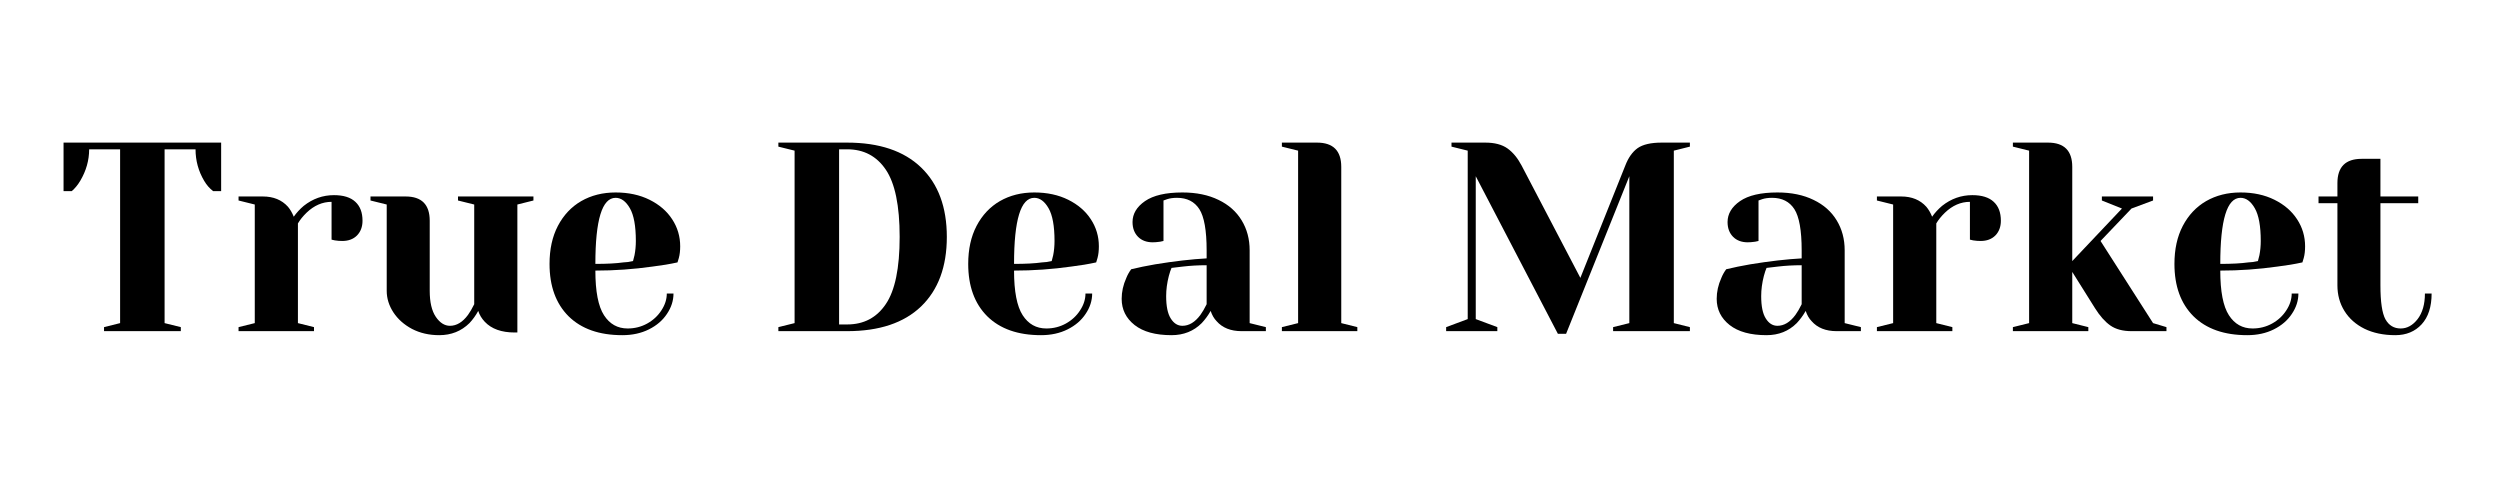 <svg xmlns="http://www.w3.org/2000/svg" xmlns:xlink="http://www.w3.org/1999/xlink" width="350" zoomAndPan="magnify" viewBox="0 0 262.5 52.5" height="70" preserveAspectRatio="xMidYMid meet" version="1.2"><defs/><g id="7a1d75e66b"><g style="fill:#000000;fill-opacity:1;"><g transform="translate(5.97, 34.771)"><path style="stroke:none" d="M 4.953 -0.422 L 6.641 -0.844 L 6.641 -19.094 L 3.391 -19.094 C 3.391 -17.938 3.078 -16.832 2.453 -15.781 C 2.191 -15.344 1.895 -14.984 1.562 -14.703 L 0.703 -14.703 L 0.703 -19.797 L 17.25 -19.797 L 17.25 -14.703 L 16.406 -14.703 C 16.039 -14.984 15.727 -15.344 15.469 -15.781 C 14.863 -16.801 14.562 -17.906 14.562 -19.094 L 11.312 -19.094 L 11.312 -0.844 L 13.016 -0.422 L 13.016 0 L 4.953 0 Z M 4.953 -0.422 "/></g></g><g style="fill:#000000;fill-opacity:1;"><g transform="translate(23.923, 34.771)"><path style="stroke:none" d="M 1.125 -0.422 L 2.828 -0.844 L 2.828 -13.297 L 1.125 -13.719 L 1.125 -14.141 L 3.672 -14.141 C 4.785 -14.141 5.664 -13.781 6.312 -13.062 C 6.551 -12.781 6.754 -12.43 6.922 -12.016 C 7.211 -12.43 7.562 -12.812 7.969 -13.156 C 8.914 -13.906 9.973 -14.281 11.141 -14.281 C 12.141 -14.281 12.891 -14.047 13.391 -13.578 C 13.891 -13.117 14.141 -12.457 14.141 -11.594 C 14.141 -10.957 13.945 -10.441 13.562 -10.047 C 13.176 -9.66 12.66 -9.469 12.016 -9.469 C 11.754 -9.469 11.492 -9.488 11.234 -9.531 L 10.891 -9.609 L 10.891 -13.578 C 9.93 -13.578 9.055 -13.195 8.266 -12.438 C 7.879 -12.062 7.578 -11.688 7.359 -11.312 L 7.359 -0.844 L 9.047 -0.422 L 9.047 0 L 1.125 0 Z M 1.125 -0.422 "/></g></g><g style="fill:#000000;fill-opacity:1;"><g transform="translate(38.199, 34.771)"><path style="stroke:none" d="M 7.922 0.422 C 6.859 0.422 5.906 0.203 5.062 -0.234 C 4.227 -0.68 3.578 -1.258 3.109 -1.969 C 2.641 -2.688 2.406 -3.441 2.406 -4.234 L 2.406 -13.297 L 0.703 -13.719 L 0.703 -14.141 L 4.391 -14.141 C 6.078 -14.141 6.922 -13.289 6.922 -11.594 L 6.922 -4.234 C 6.922 -3.047 7.133 -2.133 7.562 -1.5 C 7.988 -0.875 8.484 -0.562 9.047 -0.562 C 9.742 -0.562 10.375 -0.941 10.938 -1.703 C 11.145 -1.984 11.363 -2.359 11.594 -2.828 L 11.594 -13.297 L 9.891 -13.719 L 9.891 -14.141 L 17.812 -14.141 L 17.812 -13.719 L 16.125 -13.297 L 16.125 0.141 L 15.844 0.141 C 14.457 0.141 13.41 -0.234 12.703 -0.984 C 12.379 -1.328 12.148 -1.707 12.016 -2.125 C 11.754 -1.645 11.445 -1.219 11.094 -0.844 C 10.238 0 9.18 0.422 7.922 0.422 Z M 7.922 0.422 "/></g></g><g style="fill:#000000;fill-opacity:1;"><g transform="translate(56.576, 34.771)"><path style="stroke:none" d="M 8.766 0.422 C 6.348 0.422 4.469 -0.238 3.125 -1.562 C 1.789 -2.895 1.125 -4.727 1.125 -7.062 C 1.125 -8.594 1.414 -9.922 2 -11.047 C 2.594 -12.18 3.41 -13.051 4.453 -13.656 C 5.504 -14.258 6.707 -14.562 8.062 -14.562 C 9.414 -14.562 10.602 -14.305 11.625 -13.797 C 12.656 -13.285 13.445 -12.602 14 -11.75 C 14.562 -10.895 14.844 -9.945 14.844 -8.906 C 14.844 -8.438 14.797 -8.031 14.703 -7.688 L 14.562 -7.219 C 13.75 -7.039 12.875 -6.895 11.938 -6.781 C 9.957 -6.5 7.957 -6.359 5.938 -6.359 C 5.938 -4.172 6.238 -2.609 6.844 -1.672 C 7.445 -0.742 8.273 -0.281 9.328 -0.281 C 10.066 -0.281 10.75 -0.453 11.375 -0.797 C 12.008 -1.148 12.508 -1.613 12.875 -2.188 C 13.25 -2.758 13.438 -3.348 13.438 -3.953 L 14.141 -3.953 C 14.141 -3.203 13.91 -2.488 13.453 -1.812 C 13.004 -1.133 12.375 -0.594 11.562 -0.188 C 10.75 0.219 9.816 0.422 8.766 0.422 Z M 5.938 -7.062 C 7.145 -7.062 8.125 -7.113 8.875 -7.219 C 9.195 -7.227 9.535 -7.273 9.891 -7.359 C 9.91 -7.453 9.961 -7.656 10.047 -7.969 C 10.141 -8.445 10.188 -8.945 10.188 -9.469 C 10.188 -11.039 9.977 -12.188 9.562 -12.906 C 9.145 -13.633 8.645 -14 8.062 -14 C 6.645 -14 5.938 -11.688 5.938 -7.062 Z M 5.938 -7.062 "/></g></g><g style="fill:#000000;fill-opacity:1;"><g transform="translate(72.407, 34.771)"><path style="stroke:none" d=""/></g></g><g style="fill:#000000;fill-opacity:1;"><g transform="translate(80.323, 34.771)"><path style="stroke:none" d="M 1.406 -0.422 L 3.109 -0.844 L 3.109 -18.953 L 1.406 -19.375 L 1.406 -19.797 L 8.625 -19.797 C 12 -19.797 14.586 -18.926 16.391 -17.188 C 18.191 -15.457 19.094 -13.023 19.094 -9.891 C 19.094 -6.766 18.191 -4.332 16.391 -2.594 C 14.586 -0.863 12 0 8.625 0 L 1.406 0 Z M 8.625 -0.703 C 10.375 -0.703 11.727 -1.414 12.688 -2.844 C 13.656 -4.27 14.141 -6.617 14.141 -9.891 C 14.141 -13.172 13.656 -15.523 12.688 -16.953 C 11.727 -18.379 10.375 -19.094 8.625 -19.094 L 7.781 -19.094 L 7.781 -0.703 Z M 8.625 -0.703 "/></g></g><g style="fill:#000000;fill-opacity:1;"><g transform="translate(100.537, 34.771)"><path style="stroke:none" d="M 8.766 0.422 C 6.348 0.422 4.469 -0.238 3.125 -1.562 C 1.789 -2.895 1.125 -4.727 1.125 -7.062 C 1.125 -8.594 1.414 -9.922 2 -11.047 C 2.594 -12.18 3.41 -13.051 4.453 -13.656 C 5.504 -14.258 6.707 -14.562 8.062 -14.562 C 9.414 -14.562 10.602 -14.305 11.625 -13.797 C 12.656 -13.285 13.445 -12.602 14 -11.75 C 14.562 -10.895 14.844 -9.945 14.844 -8.906 C 14.844 -8.438 14.797 -8.031 14.703 -7.688 L 14.562 -7.219 C 13.75 -7.039 12.875 -6.895 11.938 -6.781 C 9.957 -6.5 7.957 -6.359 5.938 -6.359 C 5.938 -4.172 6.238 -2.609 6.844 -1.672 C 7.445 -0.742 8.273 -0.281 9.328 -0.281 C 10.066 -0.281 10.75 -0.453 11.375 -0.797 C 12.008 -1.148 12.508 -1.613 12.875 -2.188 C 13.25 -2.758 13.438 -3.348 13.438 -3.953 L 14.141 -3.953 C 14.141 -3.203 13.91 -2.488 13.453 -1.812 C 13.004 -1.133 12.375 -0.594 11.562 -0.188 C 10.75 0.219 9.816 0.422 8.766 0.422 Z M 5.938 -7.062 C 7.145 -7.062 8.125 -7.113 8.875 -7.219 C 9.195 -7.227 9.535 -7.273 9.891 -7.359 C 9.91 -7.453 9.961 -7.656 10.047 -7.969 C 10.141 -8.445 10.188 -8.945 10.188 -9.469 C 10.188 -11.039 9.977 -12.188 9.562 -12.906 C 9.145 -13.633 8.645 -14 8.062 -14 C 6.645 -14 5.938 -11.688 5.938 -7.062 Z M 5.938 -7.062 "/></g></g><g style="fill:#000000;fill-opacity:1;"><g transform="translate(116.369, 34.771)"><path style="stroke:none" d="M 6.641 0.422 C 4.961 0.422 3.672 0.066 2.766 -0.641 C 1.859 -1.359 1.406 -2.273 1.406 -3.391 C 1.406 -4.129 1.566 -4.859 1.891 -5.578 C 2.023 -5.91 2.195 -6.219 2.406 -6.5 C 3.176 -6.688 4.016 -6.859 4.922 -7.016 C 6.953 -7.348 8.754 -7.555 10.328 -7.641 L 10.328 -8.484 C 10.328 -10.578 10.07 -12.02 9.562 -12.812 C 9.051 -13.602 8.27 -14 7.219 -14 C 6.82 -14 6.477 -13.953 6.188 -13.859 L 5.797 -13.719 L 5.797 -9.469 L 5.438 -9.391 C 5.133 -9.348 4.879 -9.328 4.672 -9.328 C 4.023 -9.328 3.508 -9.52 3.125 -9.906 C 2.738 -10.301 2.547 -10.816 2.547 -11.453 C 2.547 -12.316 2.984 -13.051 3.859 -13.656 C 4.734 -14.258 6.039 -14.562 7.781 -14.562 C 9.25 -14.562 10.516 -14.301 11.578 -13.781 C 12.641 -13.27 13.445 -12.555 14 -11.641 C 14.562 -10.723 14.844 -9.672 14.844 -8.484 L 14.844 -0.844 L 16.547 -0.422 L 16.547 0 L 14 0 C 12.863 0 11.988 -0.348 11.375 -1.047 C 11.102 -1.328 10.895 -1.688 10.75 -2.125 C 10.477 -1.645 10.164 -1.219 9.812 -0.844 C 8.969 0 7.91 0.422 6.641 0.422 Z M 7.781 -0.562 C 8.477 -0.562 9.109 -0.941 9.672 -1.703 C 9.879 -1.984 10.098 -2.359 10.328 -2.828 L 10.328 -6.922 C 9.453 -6.922 8.617 -6.875 7.828 -6.781 C 7.242 -6.707 6.848 -6.66 6.641 -6.641 C 6.547 -6.43 6.453 -6.148 6.359 -5.797 C 6.172 -5.078 6.078 -4.367 6.078 -3.672 C 6.078 -2.617 6.238 -1.836 6.562 -1.328 C 6.883 -0.816 7.289 -0.562 7.781 -0.562 Z M 7.781 -0.562 "/></g></g><g style="fill:#000000;fill-opacity:1;"><g transform="translate(133.473, 34.771)"><path style="stroke:none" d="M 1.125 -0.422 L 2.828 -0.844 L 2.828 -18.953 L 1.125 -19.375 L 1.125 -19.797 L 4.812 -19.797 C 6.508 -19.797 7.359 -18.945 7.359 -17.25 L 7.359 -0.844 L 9.047 -0.422 L 9.047 0 L 1.125 0 Z M 1.125 -0.422 "/></g></g><g style="fill:#000000;fill-opacity:1;"><g transform="translate(143.085, 34.771)"><path style="stroke:none" d=""/></g></g><g style="fill:#000000;fill-opacity:1;"><g transform="translate(151.001, 34.771)"><path style="stroke:none" d="M 3.953 -16.266 L 3.953 -1.266 L 6.219 -0.422 L 6.219 0 L 0.844 0 L 0.844 -0.422 L 3.109 -1.266 L 3.109 -18.953 L 1.406 -19.375 L 1.406 -19.797 L 4.953 -19.797 C 5.93 -19.797 6.707 -19.594 7.281 -19.188 C 7.852 -18.781 8.348 -18.18 8.766 -17.391 L 14.938 -5.594 L 19.656 -17.391 C 19.977 -18.223 20.41 -18.832 20.953 -19.219 C 21.504 -19.602 22.344 -19.797 23.469 -19.797 L 26.438 -19.797 L 26.438 -19.375 L 24.75 -18.953 L 24.75 -0.844 L 26.438 -0.422 L 26.438 0 L 18.375 0 L 18.375 -0.422 L 20.078 -0.844 L 20.078 -16.266 L 13.438 0.281 L 12.578 0.281 Z M 3.953 -16.266 "/></g></g><g style="fill:#000000;fill-opacity:1;"><g transform="translate(178.847, 34.771)"><path style="stroke:none" d="M 6.641 0.422 C 4.961 0.422 3.672 0.066 2.766 -0.641 C 1.859 -1.359 1.406 -2.273 1.406 -3.391 C 1.406 -4.129 1.566 -4.859 1.891 -5.578 C 2.023 -5.91 2.195 -6.219 2.406 -6.5 C 3.176 -6.688 4.016 -6.859 4.922 -7.016 C 6.953 -7.348 8.754 -7.555 10.328 -7.641 L 10.328 -8.484 C 10.328 -10.578 10.07 -12.02 9.562 -12.812 C 9.051 -13.602 8.27 -14 7.219 -14 C 6.82 -14 6.477 -13.953 6.188 -13.859 L 5.797 -13.719 L 5.797 -9.469 L 5.438 -9.391 C 5.133 -9.348 4.879 -9.328 4.672 -9.328 C 4.023 -9.328 3.508 -9.52 3.125 -9.906 C 2.738 -10.301 2.547 -10.816 2.547 -11.453 C 2.547 -12.316 2.984 -13.051 3.859 -13.656 C 4.734 -14.258 6.039 -14.562 7.781 -14.562 C 9.25 -14.562 10.516 -14.301 11.578 -13.781 C 12.641 -13.27 13.445 -12.555 14 -11.641 C 14.562 -10.723 14.844 -9.672 14.844 -8.484 L 14.844 -0.844 L 16.547 -0.422 L 16.547 0 L 14 0 C 12.863 0 11.988 -0.348 11.375 -1.047 C 11.102 -1.328 10.895 -1.688 10.75 -2.125 C 10.477 -1.645 10.164 -1.219 9.812 -0.844 C 8.969 0 7.91 0.422 6.641 0.422 Z M 7.781 -0.562 C 8.477 -0.562 9.109 -0.941 9.672 -1.703 C 9.879 -1.984 10.098 -2.359 10.328 -2.828 L 10.328 -6.922 C 9.453 -6.922 8.617 -6.875 7.828 -6.781 C 7.242 -6.707 6.848 -6.66 6.641 -6.641 C 6.547 -6.43 6.453 -6.148 6.359 -5.797 C 6.172 -5.078 6.078 -4.367 6.078 -3.672 C 6.078 -2.617 6.238 -1.836 6.562 -1.328 C 6.883 -0.816 7.289 -0.562 7.781 -0.562 Z M 7.781 -0.562 "/></g></g><g style="fill:#000000;fill-opacity:1;"><g transform="translate(195.951, 34.771)"><path style="stroke:none" d="M 1.125 -0.422 L 2.828 -0.844 L 2.828 -13.297 L 1.125 -13.719 L 1.125 -14.141 L 3.672 -14.141 C 4.785 -14.141 5.664 -13.781 6.312 -13.062 C 6.551 -12.781 6.754 -12.43 6.922 -12.016 C 7.211 -12.43 7.562 -12.812 7.969 -13.156 C 8.914 -13.906 9.973 -14.281 11.141 -14.281 C 12.141 -14.281 12.891 -14.047 13.391 -13.578 C 13.891 -13.117 14.141 -12.457 14.141 -11.594 C 14.141 -10.957 13.945 -10.441 13.562 -10.047 C 13.176 -9.66 12.66 -9.469 12.016 -9.469 C 11.754 -9.469 11.492 -9.488 11.234 -9.531 L 10.891 -9.609 L 10.891 -13.578 C 9.93 -13.578 9.055 -13.195 8.266 -12.438 C 7.879 -12.062 7.578 -11.688 7.359 -11.312 L 7.359 -0.844 L 9.047 -0.422 L 9.047 0 L 1.125 0 Z M 1.125 -0.422 "/></g></g><g style="fill:#000000;fill-opacity:1;"><g transform="translate(210.228, 34.771)"><path style="stroke:none" d="M 1.125 -0.422 L 2.828 -0.844 L 2.828 -18.953 L 1.125 -19.375 L 1.125 -19.797 L 4.812 -19.797 C 6.508 -19.797 7.359 -18.945 7.359 -17.25 L 7.359 -7.359 L 12.578 -12.875 L 10.469 -13.719 L 10.469 -14.141 L 15.844 -14.141 L 15.844 -13.719 L 13.578 -12.875 L 10.328 -9.469 L 15.844 -0.844 L 17.25 -0.422 L 17.25 0 L 13.578 0 C 12.672 0 11.93 -0.195 11.359 -0.594 C 10.797 -0.988 10.258 -1.594 9.75 -2.406 L 7.359 -6.219 L 7.359 -0.844 L 9.047 -0.422 L 9.047 0 L 1.125 0 Z M 1.125 -0.422 "/></g></g><g style="fill:#000000;fill-opacity:1;"><g transform="translate(227.191, 34.771)"><path style="stroke:none" d="M 8.766 0.422 C 6.348 0.422 4.469 -0.238 3.125 -1.562 C 1.789 -2.895 1.125 -4.727 1.125 -7.062 C 1.125 -8.594 1.414 -9.922 2 -11.047 C 2.594 -12.18 3.41 -13.051 4.453 -13.656 C 5.504 -14.258 6.707 -14.562 8.062 -14.562 C 9.414 -14.562 10.602 -14.305 11.625 -13.797 C 12.656 -13.285 13.445 -12.602 14 -11.75 C 14.562 -10.895 14.844 -9.945 14.844 -8.906 C 14.844 -8.438 14.797 -8.031 14.703 -7.688 L 14.562 -7.219 C 13.75 -7.039 12.875 -6.895 11.938 -6.781 C 9.957 -6.5 7.957 -6.359 5.938 -6.359 C 5.938 -4.172 6.238 -2.609 6.844 -1.672 C 7.445 -0.742 8.273 -0.281 9.328 -0.281 C 10.066 -0.281 10.75 -0.453 11.375 -0.797 C 12.008 -1.148 12.508 -1.613 12.875 -2.188 C 13.25 -2.758 13.438 -3.348 13.438 -3.953 L 14.141 -3.953 C 14.141 -3.203 13.91 -2.488 13.453 -1.812 C 13.004 -1.133 12.375 -0.594 11.562 -0.188 C 10.75 0.219 9.816 0.422 8.766 0.422 Z M 5.938 -7.062 C 7.145 -7.062 8.125 -7.113 8.875 -7.219 C 9.195 -7.227 9.535 -7.273 9.891 -7.359 C 9.91 -7.453 9.961 -7.656 10.047 -7.969 C 10.141 -8.445 10.188 -8.945 10.188 -9.469 C 10.188 -11.039 9.977 -12.188 9.562 -12.906 C 9.145 -13.633 8.645 -14 8.062 -14 C 6.645 -14 5.938 -11.688 5.938 -7.062 Z M 5.938 -7.062 "/></g></g><g style="fill:#000000;fill-opacity:1;"><g transform="translate(243.023, 34.771)"><path style="stroke:none" d="M 8.484 0.422 C 7.242 0.422 6.164 0.195 5.25 -0.25 C 4.332 -0.707 3.629 -1.332 3.141 -2.125 C 2.648 -2.914 2.406 -3.812 2.406 -4.812 L 2.406 -13.438 L 0.422 -13.438 L 0.422 -14.141 L 2.406 -14.141 L 2.406 -15.547 C 2.406 -17.242 3.254 -18.094 4.953 -18.094 L 6.922 -18.094 L 6.922 -14.141 L 10.891 -14.141 L 10.891 -13.438 L 6.922 -13.438 L 6.922 -4.812 C 6.922 -3.07 7.098 -1.879 7.453 -1.234 C 7.816 -0.598 8.348 -0.281 9.047 -0.281 C 9.723 -0.281 10.316 -0.609 10.828 -1.266 C 11.336 -1.93 11.594 -2.828 11.594 -3.953 L 12.297 -3.953 C 12.297 -2.555 11.945 -1.477 11.25 -0.719 C 10.551 0.039 9.629 0.422 8.484 0.422 Z M 8.484 0.422 "/></g></g></g></svg>